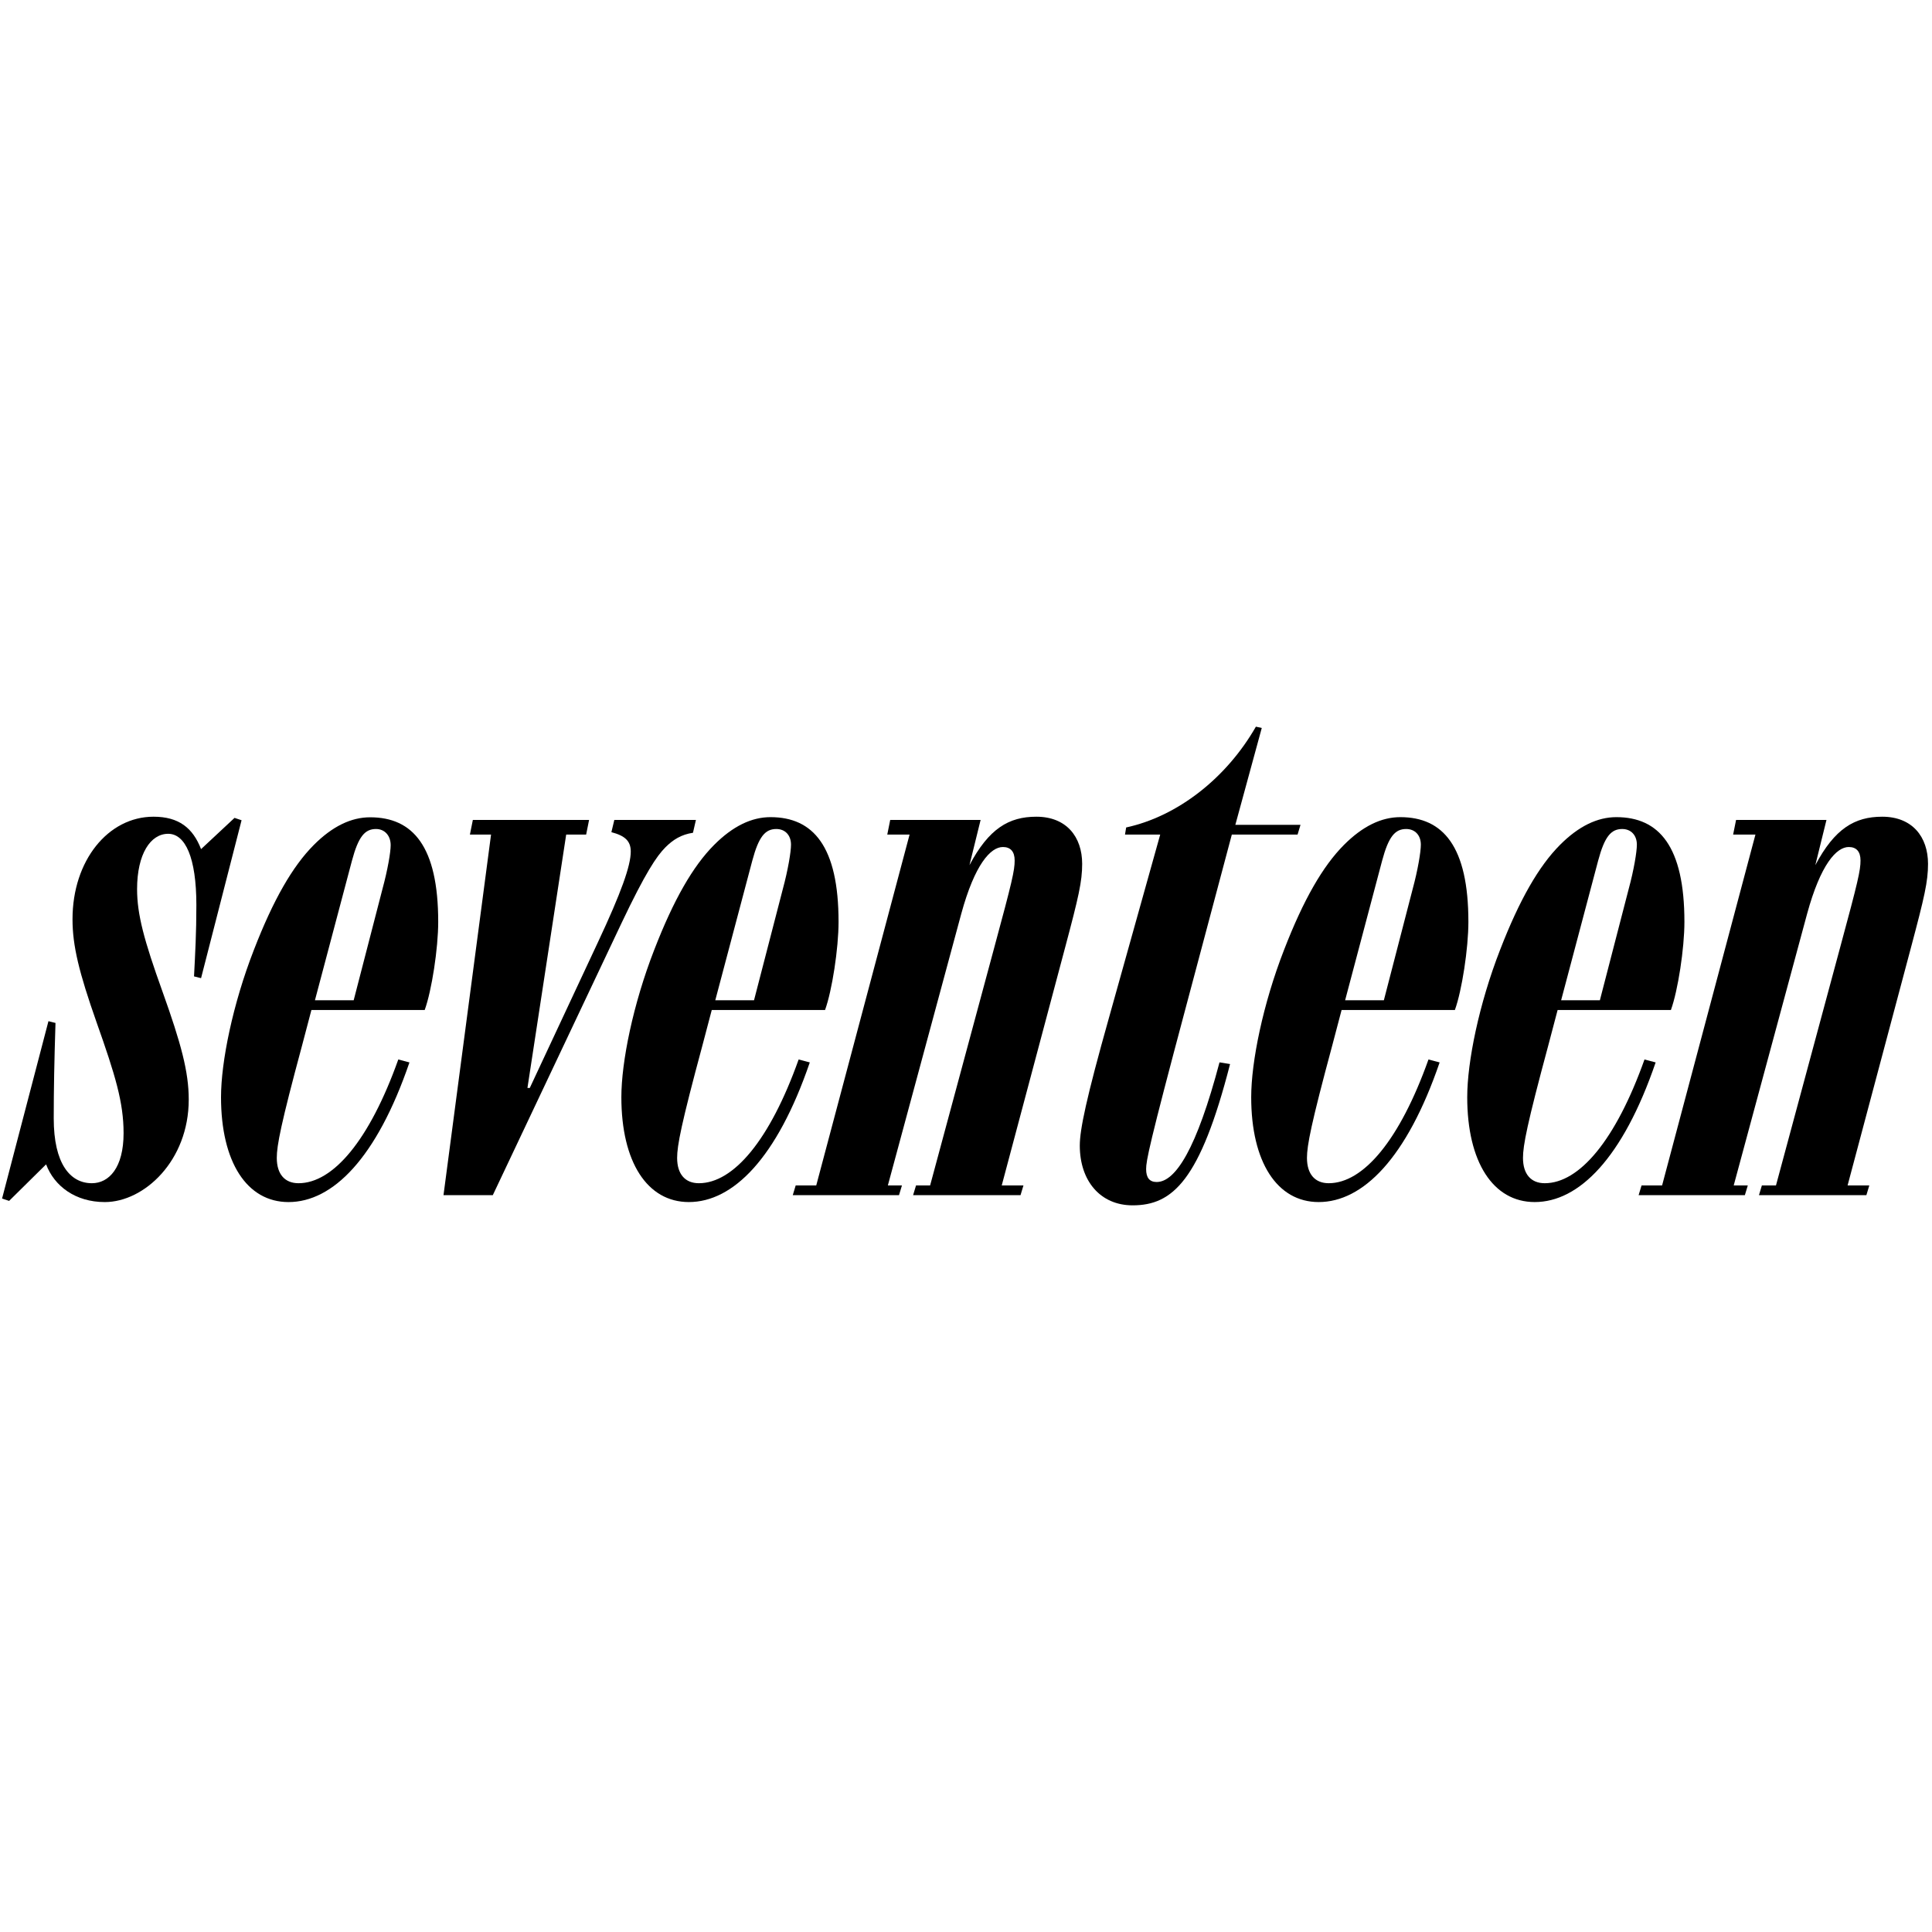 <?xml version="1.0" encoding="utf-8"?>
<!-- Generator: Adobe Illustrator 16.0.0, SVG Export Plug-In . SVG Version: 6.00 Build 0)  -->
<svg version="1.2" baseProfile="tiny" id="Layer_1" xmlns="http://www.w3.org/2000/svg" xmlns:xlink="http://www.w3.org/1999/xlink"
	 x="0px" y="0px"  viewBox="0 0 3000 3000" xml:space="preserve">
<g id="Imported-Layers" transform="translate(1, 1)">
	<path id="Fill-1" d="M1239.123,1644.146c-44.66,125.36-101.178,192.148-154.952,192.148c-20.962,0-33.731-13.726-33.731-39.346
		c0-19.218,6.385-52.616,39.196-174.306l14.585-55.349h175.923c10.937-30.266,20.962-95.616,20.962-136.792
		c0-117.12-39.195-162.64-105.73-162.64c-29.172,0-58.342,13.839-87.506,43.121c-32.818,32.944-62.895,85.151-92.977,162.919
		c-32.813,84.176-51.046,173.875-51.046,228.777c0,100.64,40.108,162.873,104.827,162.873c68.359,0,136.726-67.696,187.771-216.837
		L1239.123,1644.146L1239.123,1644.146z M1167.115,1335.559c10.025-37.514,20.051-49.287,37.372-49.287
		c13.674,0,22.786,9.67,22.786,24.311c0,10.979-4.56,38.899-12.761,69.089l-44.661,172.49h-60.158L1167.115,1335.559
		L1167.115,1335.559z"/>
	<path id="Fill-2" d="M363.176,1269.013l-51.965,48.493c-12.754-32.944-34.636-50.324-73.824-50.324
		c-70.19,0-125.789,67.704-125.789,159.204c0,41.169,10.025,82.345,37.372,160.119c29.164,82.345,41.925,124.43,41.925,172.015
		c0,53.978-22.787,77.774-49.221,77.774c-33.724,0-59.246-30.197-59.246-100.648c0-44.838,0.912-90.584,2.736-148.225l-10.937-2.747
		L2.219,1860.075l10.937,3.669l57.422-56.732c12.761,33.853,45.58,58.557,91.146,58.557c61.07,0,130.349-64.05,130.349-159.204
		c0-43.008-11.849-86.915-41.012-168.352c-28.267-78.69-39.196-118.943-39.196-158.289c0-54.901,20.962-86.007,48.302-86.007
		c26.435,0,43.756,36.599,43.756,110.711c0,43.915-1.824,75.028-3.648,110.711l10.938,2.747l62.895-245.219L363.176,1269.013"/>
	<path id="Fill-3" d="M573.727,1268.09c-29.171,0-58.335,13.725-87.506,43.007c-32.812,32.944-62.895,85.092-92.97,162.866
		c-32.812,84.176-51.045,173.845-51.045,228.747c0,100.64,40.108,162.858,104.827,162.858c68.358,0,136.718-67.704,187.764-216.845
		l-17.314-4.578c-44.668,125.36-101.179,192.148-154.96,192.148c-20.962,0-33.724-13.726-33.724-39.346
		c0-19.218,6.377-52.616,39.196-174.306l14.578-55.349h175.922c10.938-30.266,20.962-95.616,20.962-136.792
		C679.457,1313.382,640.269,1268.09,573.727,1268.09L573.727,1268.09z M592.872,1379.475l-44.669,172.687h-60.158l57.43-216.603
		c10.025-37.514,20.051-49.287,37.372-49.287c13.674,0,22.786,10.465,22.786,25.105
		C605.633,1322.348,601.073,1349.284,592.872,1379.475L592.872,1379.475z"/>
	<path id="Fill-4" d="M1032.214,1314.759c11.849-11.895,24.61-19.907,42.837-22.646l4.56-19.907h-126.7l-4.553,18.991
		c20.962,5.485,30.074,13.612,30.074,30.076c0,21.965-14.585,63.217-51.045,140.992l-105.73,226.091h-3.648l60.158-393.452h30.995
		l4.56-22.698H733.238l-4.553,22.698h32.813l-73.832,559.912h76.567L963.847,1432.9
		C1001.219,1354.21,1018.54,1328.484,1032.214,1314.759"/>
	<path id="Fill-5" d="M1679.385,1340.379c0-42.092-24.618-73.197-71.104-73.197c-42.836,0-73.831,18.522-103.914,75.255
		l17.321-70.23h-140.366l-4.561,22.698h34.635l-144.927,544.779h-31.907l-4.553,15.133h164.978l4.561-15.133h-21.874
		l113.939-421.666c20.962-76.859,45.572-103.788,64.711-103.788c11.85,0,18.233,7.127,18.233,20.853
		c0,15.549-3.647,31.794-31.899,136.097l-99.361,368.505h-21.875l-4.561,15.133h166.81l4.561-15.133H1554.5l98.449-369.512
		C1673.912,1391.482,1679.385,1367.829,1679.385,1340.379"/>
	<path id="Fill-6" d="M2552.565,1644.146c-44.661,125.36-101.171,192.148-154.952,192.148c-20.963,0-33.731-13.726-33.731-39.346
		c0-19.218,6.385-52.616,39.196-174.306l14.586-55.349h175.922c10.937-30.266,20.962-95.616,20.962-136.792
		c0-117.12-39.196-162.64-105.731-162.64c-29.171,0-58.342,13.839-87.512,43.121c-32.805,32.944-62.888,85.151-92.971,162.919
		c-32.812,84.176-51.037,173.875-51.037,228.777c0,100.64,40.1,162.873,104.818,162.873c68.359,0,136.727-67.696,187.764-216.837
		L2552.565,1644.146L2552.565,1644.146z M2480.558,1335.559c10.025-37.514,20.051-49.287,37.372-49.287
		c13.674,0,22.787,9.67,22.787,24.311c0,10.979-4.553,38.899-12.762,69.089l-44.661,172.49h-60.158L2480.558,1335.559
		L2480.558,1335.559z"/>
	<path id="Fill-7" d="M1911.779,1294.904h102.09l4.553-15.132h-101.178l41.027-150.405l-9.121-2.005
		c-45.572,79.606-121.229,139.123-201.444,156.511l-1.816,11.031h54.686l-79.304,283.505
		c-35.548,126.26-45.572,174.685-45.572,199.396c0,54.895,31.906,92.832,82.039,92.832c61.982,0,104.819-38.218,151.305-219.38
		l-16.402-2.641c-35.548,134.5-68.367,185.793-97.537,185.793c-10.93,0-16.402-6.387-16.402-20.104
		c0-12.81,4.561-37.362,61.982-252.384L1911.779,1294.904"/>
	<path id="Fill-8" d="M2992.826,1340.379c0-42.092-24.617-73.197-71.103-73.197c-42.837,0-73.831,18.522-103.907,75.255
		l17.314-70.23h-140.367l-4.561,22.698h34.637l-144.936,544.779h-31.892l-4.567,15.133h164.984l4.561-15.133h-21.875
		l113.933-421.666c20.97-76.859,45.573-103.788,64.727-103.788c11.849,0,18.218,7.127,18.218,20.853
		c0,15.549-3.641,31.794-31.899,136.097l-99.354,368.505h-21.875l-4.553,15.133h166.802l4.561-15.133h-33.731l98.45-369.512
		C2987.354,1391.482,2992.826,1367.829,2992.826,1340.379"/>
	<path id="Fill-9" d="M2082.229,1567.294h175.922c10.938-30.266,20.963-95.616,20.963-136.792
		c0-117.12-39.188-162.64-105.731-162.64c-29.163,0-58.334,13.839-87.505,43.121c-32.812,32.944-62.887,85.151-92.978,162.919
		c-32.812,84.176-51.038,173.875-51.038,228.777c0,100.64,40.102,162.873,104.819,162.873c68.367,0,136.727-67.696,187.771-216.837
		l-17.313-4.57c-44.669,125.353-101.179,192.148-154.96,192.148c-20.963,0-33.731-13.726-33.731-39.353
		c0-19.211,6.385-52.609,39.196-174.299L2082.229,1567.294L2082.229,1567.294z M2145.123,1335.559
		c10.033-37.514,20.058-49.287,37.372-49.287c13.673,0,22.786,9.67,22.786,24.311c0,10.979-4.553,38.899-12.754,69.089
		l-44.668,172.49h-60.158L2145.123,1335.559L2145.123,1335.559z"/>
</g>
</svg>
